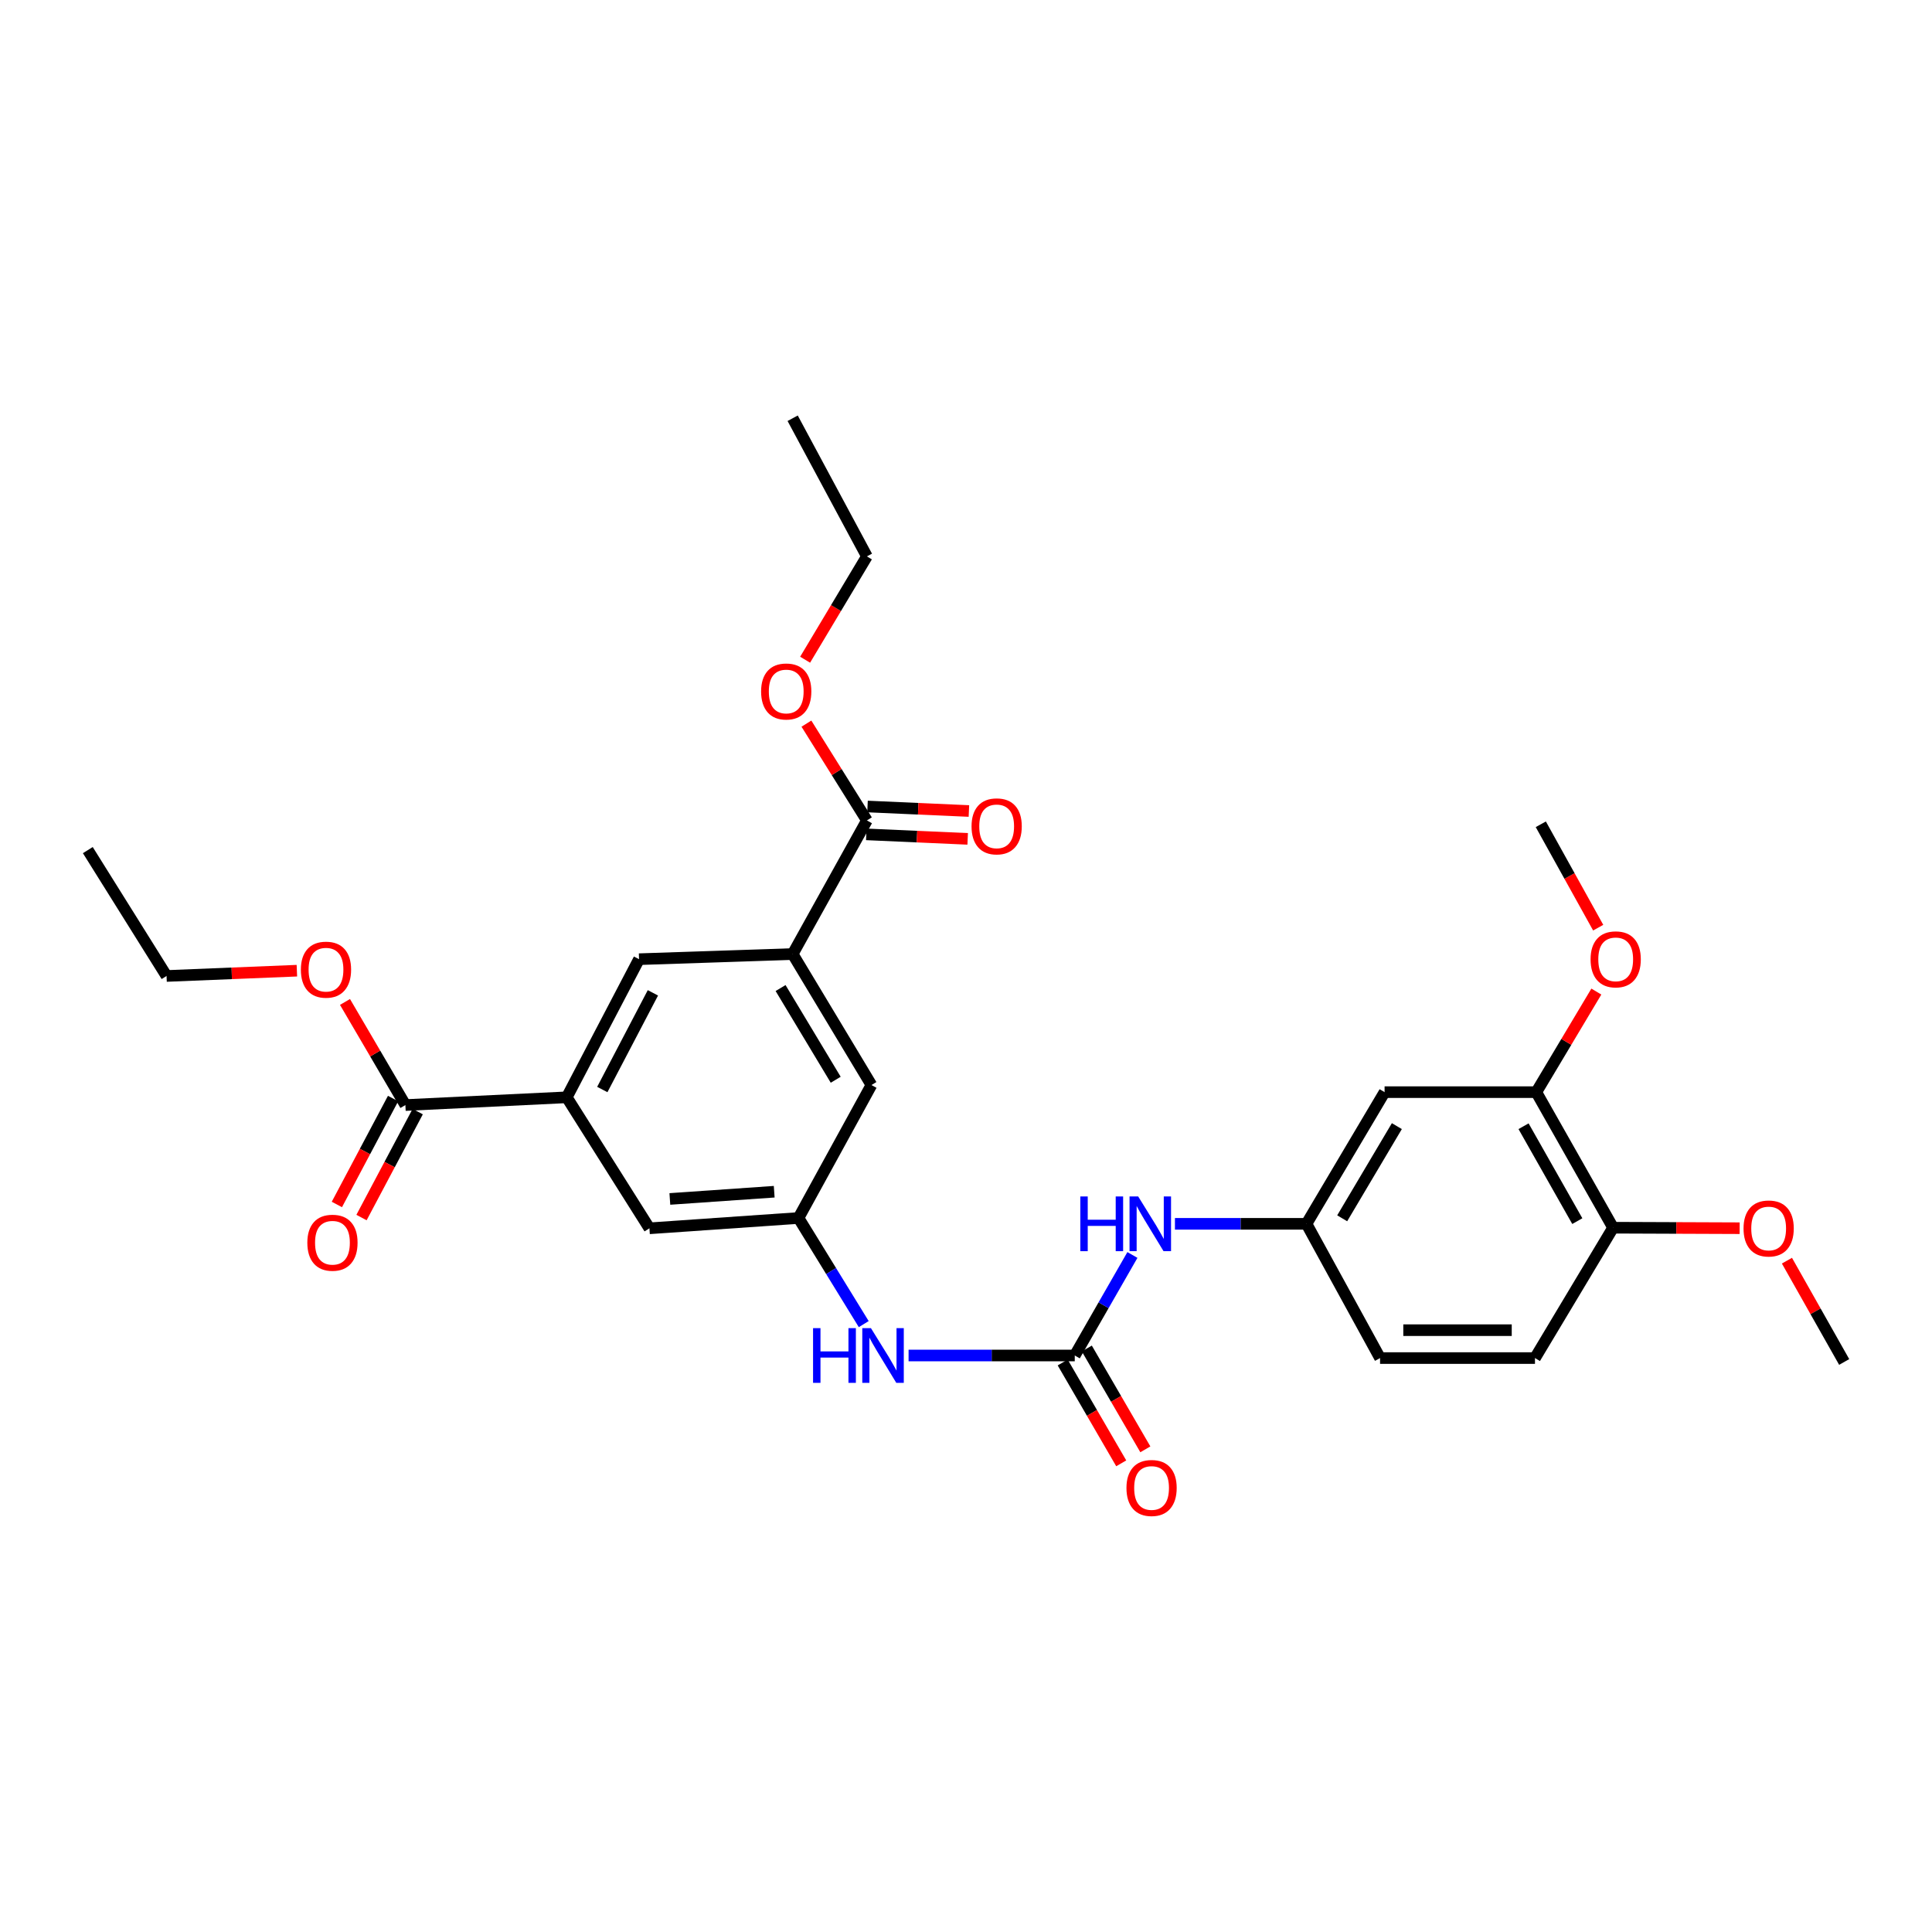 <?xml version='1.0' encoding='iso-8859-1'?>
<svg version='1.1' baseProfile='full'
              xmlns='http://www.w3.org/2000/svg'
                      xmlns:rdkit='http://www.rdkit.org/xml'
                      xmlns:xlink='http://www.w3.org/1999/xlink'
                  xml:space='preserve'
width='1000px' height='1000px' viewBox='0 0 1000 1000'>
<!-- END OF HEADER -->
<rect style='opacity:1.0;fill:#FFFFFF;stroke:none' width='1000' height='1000' x='0' y='0'> </rect>
<path class='bond-6' d='M 556.294,701.603 L 513.286,701.603' style='fill:none;fill-rule:evenodd;stroke:#000000;stroke-width:6px;stroke-linecap:butt;stroke-linejoin:miter;stroke-opacity:1' />
<path class='bond-6' d='M 513.286,701.603 L 470.279,701.603' style='fill:none;fill-rule:evenodd;stroke:#0000FF;stroke-width:6px;stroke-linecap:butt;stroke-linejoin:miter;stroke-opacity:1' />
<path class='bond-7' d='M 556.294,701.603 L 571.216,675.588' style='fill:none;fill-rule:evenodd;stroke:#000000;stroke-width:6px;stroke-linecap:butt;stroke-linejoin:miter;stroke-opacity:1' />
<path class='bond-7' d='M 571.216,675.588 L 586.138,649.573' style='fill:none;fill-rule:evenodd;stroke:#0000FF;stroke-width:6px;stroke-linecap:butt;stroke-linejoin:miter;stroke-opacity:1' />
<path class='bond-13' d='M 550.052,705.226 L 565.201,731.321' style='fill:none;fill-rule:evenodd;stroke:#000000;stroke-width:6px;stroke-linecap:butt;stroke-linejoin:miter;stroke-opacity:1' />
<path class='bond-13' d='M 565.201,731.321 L 580.349,757.417' style='fill:none;fill-rule:evenodd;stroke:#FF0000;stroke-width:6px;stroke-linecap:butt;stroke-linejoin:miter;stroke-opacity:1' />
<path class='bond-13' d='M 562.536,697.979 L 577.684,724.075' style='fill:none;fill-rule:evenodd;stroke:#000000;stroke-width:6px;stroke-linecap:butt;stroke-linejoin:miter;stroke-opacity:1' />
<path class='bond-13' d='M 577.684,724.075 L 592.832,750.17' style='fill:none;fill-rule:evenodd;stroke:#FF0000;stroke-width:6px;stroke-linecap:butt;stroke-linejoin:miter;stroke-opacity:1' />
<path class='bond-0' d='M 410.283,493.804 L 451.052,561.613' style='fill:none;fill-rule:evenodd;stroke:#000000;stroke-width:6px;stroke-linecap:butt;stroke-linejoin:miter;stroke-opacity:1' />
<path class='bond-0' d='M 404.027,511.413 L 432.566,558.88' style='fill:none;fill-rule:evenodd;stroke:#000000;stroke-width:6px;stroke-linecap:butt;stroke-linejoin:miter;stroke-opacity:1' />
<path class='bond-2' d='M 410.283,493.804 L 448.71,424.656' style='fill:none;fill-rule:evenodd;stroke:#000000;stroke-width:6px;stroke-linecap:butt;stroke-linejoin:miter;stroke-opacity:1' />
<path class='bond-5' d='M 410.283,493.804 L 330.765,496.474' style='fill:none;fill-rule:evenodd;stroke:#000000;stroke-width:6px;stroke-linecap:butt;stroke-linejoin:miter;stroke-opacity:1' />
<path class='bond-1' d='M 293.348,567.965 L 336.138,635.774' style='fill:none;fill-rule:evenodd;stroke:#000000;stroke-width:6px;stroke-linecap:butt;stroke-linejoin:miter;stroke-opacity:1' />
<path class='bond-3' d='M 293.348,567.965 L 209.83,571.982' style='fill:none;fill-rule:evenodd;stroke:#000000;stroke-width:6px;stroke-linecap:butt;stroke-linejoin:miter;stroke-opacity:1' />
<path class='bond-30' d='M 293.348,567.965 L 330.765,496.474' style='fill:none;fill-rule:evenodd;stroke:#000000;stroke-width:6px;stroke-linecap:butt;stroke-linejoin:miter;stroke-opacity:1' />
<path class='bond-30' d='M 311.75,563.934 L 337.941,513.891' style='fill:none;fill-rule:evenodd;stroke:#000000;stroke-width:6px;stroke-linecap:butt;stroke-linejoin:miter;stroke-opacity:1' />
<path class='bond-16' d='M 448.39,431.866 L 474.629,433.031' style='fill:none;fill-rule:evenodd;stroke:#000000;stroke-width:6px;stroke-linecap:butt;stroke-linejoin:miter;stroke-opacity:1' />
<path class='bond-16' d='M 474.629,433.031 L 500.869,434.197' style='fill:none;fill-rule:evenodd;stroke:#FF0000;stroke-width:6px;stroke-linecap:butt;stroke-linejoin:miter;stroke-opacity:1' />
<path class='bond-16' d='M 449.03,417.446 L 475.27,418.611' style='fill:none;fill-rule:evenodd;stroke:#000000;stroke-width:6px;stroke-linecap:butt;stroke-linejoin:miter;stroke-opacity:1' />
<path class='bond-16' d='M 475.27,418.611 L 501.509,419.777' style='fill:none;fill-rule:evenodd;stroke:#FF0000;stroke-width:6px;stroke-linecap:butt;stroke-linejoin:miter;stroke-opacity:1' />
<path class='bond-19' d='M 448.71,424.656 L 433.056,399.605' style='fill:none;fill-rule:evenodd;stroke:#000000;stroke-width:6px;stroke-linecap:butt;stroke-linejoin:miter;stroke-opacity:1' />
<path class='bond-19' d='M 433.056,399.605 L 417.401,374.555' style='fill:none;fill-rule:evenodd;stroke:#FF0000;stroke-width:6px;stroke-linecap:butt;stroke-linejoin:miter;stroke-opacity:1' />
<path class='bond-15' d='M 203.454,568.6 L 188.91,596.018' style='fill:none;fill-rule:evenodd;stroke:#000000;stroke-width:6px;stroke-linecap:butt;stroke-linejoin:miter;stroke-opacity:1' />
<path class='bond-15' d='M 188.91,596.018 L 174.365,623.435' style='fill:none;fill-rule:evenodd;stroke:#FF0000;stroke-width:6px;stroke-linecap:butt;stroke-linejoin:miter;stroke-opacity:1' />
<path class='bond-15' d='M 216.205,575.364 L 201.661,602.782' style='fill:none;fill-rule:evenodd;stroke:#000000;stroke-width:6px;stroke-linecap:butt;stroke-linejoin:miter;stroke-opacity:1' />
<path class='bond-15' d='M 201.661,602.782 L 187.116,630.2' style='fill:none;fill-rule:evenodd;stroke:#FF0000;stroke-width:6px;stroke-linecap:butt;stroke-linejoin:miter;stroke-opacity:1' />
<path class='bond-20' d='M 209.83,571.982 L 194.199,545.295' style='fill:none;fill-rule:evenodd;stroke:#000000;stroke-width:6px;stroke-linecap:butt;stroke-linejoin:miter;stroke-opacity:1' />
<path class='bond-20' d='M 194.199,545.295 L 178.568,518.608' style='fill:none;fill-rule:evenodd;stroke:#FF0000;stroke-width:6px;stroke-linecap:butt;stroke-linejoin:miter;stroke-opacity:1' />
<path class='bond-4' d='M 413.298,630.433 L 430.182,657.894' style='fill:none;fill-rule:evenodd;stroke:#000000;stroke-width:6px;stroke-linecap:butt;stroke-linejoin:miter;stroke-opacity:1' />
<path class='bond-4' d='M 430.182,657.894 L 447.067,685.354' style='fill:none;fill-rule:evenodd;stroke:#0000FF;stroke-width:6px;stroke-linecap:butt;stroke-linejoin:miter;stroke-opacity:1' />
<path class='bond-10' d='M 413.298,630.433 L 336.138,635.774' style='fill:none;fill-rule:evenodd;stroke:#000000;stroke-width:6px;stroke-linecap:butt;stroke-linejoin:miter;stroke-opacity:1' />
<path class='bond-10' d='M 400.727,616.834 L 346.715,620.573' style='fill:none;fill-rule:evenodd;stroke:#000000;stroke-width:6px;stroke-linecap:butt;stroke-linejoin:miter;stroke-opacity:1' />
<path class='bond-11' d='M 413.298,630.433 L 451.052,561.613' style='fill:none;fill-rule:evenodd;stroke:#000000;stroke-width:6px;stroke-linecap:butt;stroke-linejoin:miter;stroke-opacity:1' />
<path class='bond-12' d='M 608.148,633.448 L 642.192,633.448' style='fill:none;fill-rule:evenodd;stroke:#0000FF;stroke-width:6px;stroke-linecap:butt;stroke-linejoin:miter;stroke-opacity:1' />
<path class='bond-12' d='M 642.192,633.448 L 676.235,633.448' style='fill:none;fill-rule:evenodd;stroke:#000000;stroke-width:6px;stroke-linecap:butt;stroke-linejoin:miter;stroke-opacity:1' />
<path class='bond-8' d='M 716.659,565.294 L 676.235,633.448' style='fill:none;fill-rule:evenodd;stroke:#000000;stroke-width:6px;stroke-linecap:butt;stroke-linejoin:miter;stroke-opacity:1' />
<path class='bond-8' d='M 723.011,582.881 L 694.714,630.589' style='fill:none;fill-rule:evenodd;stroke:#000000;stroke-width:6px;stroke-linecap:butt;stroke-linejoin:miter;stroke-opacity:1' />
<path class='bond-9' d='M 716.659,565.294 L 795.182,565.294' style='fill:none;fill-rule:evenodd;stroke:#000000;stroke-width:6px;stroke-linecap:butt;stroke-linejoin:miter;stroke-opacity:1' />
<path class='bond-21' d='M 795.182,565.294 L 810.726,539.266' style='fill:none;fill-rule:evenodd;stroke:#000000;stroke-width:6px;stroke-linecap:butt;stroke-linejoin:miter;stroke-opacity:1' />
<path class='bond-21' d='M 810.726,539.266 L 826.269,513.238' style='fill:none;fill-rule:evenodd;stroke:#FF0000;stroke-width:6px;stroke-linecap:butt;stroke-linejoin:miter;stroke-opacity:1' />
<path class='bond-29' d='M 795.182,565.294 L 834.933,635.461' style='fill:none;fill-rule:evenodd;stroke:#000000;stroke-width:6px;stroke-linecap:butt;stroke-linejoin:miter;stroke-opacity:1' />
<path class='bond-29' d='M 788.586,582.934 L 816.411,632.051' style='fill:none;fill-rule:evenodd;stroke:#000000;stroke-width:6px;stroke-linecap:butt;stroke-linejoin:miter;stroke-opacity:1' />
<path class='bond-18' d='M 676.235,633.448 L 714.318,702.934' style='fill:none;fill-rule:evenodd;stroke:#000000;stroke-width:6px;stroke-linecap:butt;stroke-linejoin:miter;stroke-opacity:1' />
<path class='bond-14' d='M 834.933,635.461 L 794.501,702.934' style='fill:none;fill-rule:evenodd;stroke:#000000;stroke-width:6px;stroke-linecap:butt;stroke-linejoin:miter;stroke-opacity:1' />
<path class='bond-22' d='M 834.933,635.461 L 867.686,635.588' style='fill:none;fill-rule:evenodd;stroke:#000000;stroke-width:6px;stroke-linecap:butt;stroke-linejoin:miter;stroke-opacity:1' />
<path class='bond-22' d='M 867.686,635.588 L 900.439,635.716' style='fill:none;fill-rule:evenodd;stroke:#FF0000;stroke-width:6px;stroke-linecap:butt;stroke-linejoin:miter;stroke-opacity:1' />
<path class='bond-17' d='M 794.501,702.934 L 714.318,702.934' style='fill:none;fill-rule:evenodd;stroke:#000000;stroke-width:6px;stroke-linecap:butt;stroke-linejoin:miter;stroke-opacity:1' />
<path class='bond-17' d='M 782.473,688.499 L 726.345,688.499' style='fill:none;fill-rule:evenodd;stroke:#000000;stroke-width:6px;stroke-linecap:butt;stroke-linejoin:miter;stroke-opacity:1' />
<path class='bond-23' d='M 416.728,341.47 L 432.719,314.732' style='fill:none;fill-rule:evenodd;stroke:#FF0000;stroke-width:6px;stroke-linecap:butt;stroke-linejoin:miter;stroke-opacity:1' />
<path class='bond-23' d='M 432.719,314.732 L 448.71,287.994' style='fill:none;fill-rule:evenodd;stroke:#000000;stroke-width:6px;stroke-linecap:butt;stroke-linejoin:miter;stroke-opacity:1' />
<path class='bond-24' d='M 153.667,502.427 L 119.937,503.797' style='fill:none;fill-rule:evenodd;stroke:#FF0000;stroke-width:6px;stroke-linecap:butt;stroke-linejoin:miter;stroke-opacity:1' />
<path class='bond-24' d='M 119.937,503.797 L 86.207,505.167' style='fill:none;fill-rule:evenodd;stroke:#000000;stroke-width:6px;stroke-linecap:butt;stroke-linejoin:miter;stroke-opacity:1' />
<path class='bond-25' d='M 827.222,480.158 L 812.369,453.401' style='fill:none;fill-rule:evenodd;stroke:#FF0000;stroke-width:6px;stroke-linecap:butt;stroke-linejoin:miter;stroke-opacity:1' />
<path class='bond-25' d='M 812.369,453.401 L 797.516,426.644' style='fill:none;fill-rule:evenodd;stroke:#000000;stroke-width:6px;stroke-linecap:butt;stroke-linejoin:miter;stroke-opacity:1' />
<path class='bond-26' d='M 924.916,652.52 L 939.731,678.737' style='fill:none;fill-rule:evenodd;stroke:#FF0000;stroke-width:6px;stroke-linecap:butt;stroke-linejoin:miter;stroke-opacity:1' />
<path class='bond-26' d='M 939.731,678.737 L 954.545,704.954' style='fill:none;fill-rule:evenodd;stroke:#000000;stroke-width:6px;stroke-linecap:butt;stroke-linejoin:miter;stroke-opacity:1' />
<path class='bond-27' d='M 448.71,287.994 L 410.283,216.488' style='fill:none;fill-rule:evenodd;stroke:#000000;stroke-width:6px;stroke-linecap:butt;stroke-linejoin:miter;stroke-opacity:1' />
<path class='bond-28' d='M 86.207,505.167 L 45.455,440.012' style='fill:none;fill-rule:evenodd;stroke:#000000;stroke-width:6px;stroke-linecap:butt;stroke-linejoin:miter;stroke-opacity:1' />
<path  class='atom-7' d='M 420.838 687.443
L 424.678 687.443
L 424.678 699.483
L 439.158 699.483
L 439.158 687.443
L 442.998 687.443
L 442.998 715.763
L 439.158 715.763
L 439.158 702.683
L 424.678 702.683
L 424.678 715.763
L 420.838 715.763
L 420.838 687.443
' fill='#0000FF'/>
<path  class='atom-7' d='M 450.798 687.443
L 460.078 702.443
Q 460.998 703.923, 462.478 706.603
Q 463.958 709.283, 464.038 709.443
L 464.038 687.443
L 467.798 687.443
L 467.798 715.763
L 463.918 715.763
L 453.958 699.363
Q 452.798 697.443, 451.558 695.243
Q 450.358 693.043, 449.998 692.363
L 449.998 715.763
L 446.318 715.763
L 446.318 687.443
L 450.798 687.443
' fill='#0000FF'/>
<path  class='atom-8' d='M 559.167 619.288
L 563.007 619.288
L 563.007 631.328
L 577.487 631.328
L 577.487 619.288
L 581.327 619.288
L 581.327 647.608
L 577.487 647.608
L 577.487 634.528
L 563.007 634.528
L 563.007 647.608
L 559.167 647.608
L 559.167 619.288
' fill='#0000FF'/>
<path  class='atom-8' d='M 589.127 619.288
L 598.407 634.288
Q 599.327 635.768, 600.807 638.448
Q 602.287 641.128, 602.367 641.288
L 602.367 619.288
L 606.127 619.288
L 606.127 647.608
L 602.247 647.608
L 592.287 631.208
Q 591.127 629.288, 589.887 627.088
Q 588.687 624.888, 588.327 624.208
L 588.327 647.608
L 584.647 647.608
L 584.647 619.288
L 589.127 619.288
' fill='#0000FF'/>
<path  class='atom-14' d='M 583.053 770.173
Q 583.053 763.373, 586.413 759.573
Q 589.773 755.773, 596.053 755.773
Q 602.333 755.773, 605.693 759.573
Q 609.053 763.373, 609.053 770.173
Q 609.053 777.053, 605.653 780.973
Q 602.253 784.853, 596.053 784.853
Q 589.813 784.853, 586.413 780.973
Q 583.053 777.093, 583.053 770.173
M 596.053 781.653
Q 600.373 781.653, 602.693 778.773
Q 605.053 775.853, 605.053 770.173
Q 605.053 764.613, 602.693 761.813
Q 600.373 758.973, 596.053 758.973
Q 591.733 758.973, 589.373 761.773
Q 587.053 764.573, 587.053 770.173
Q 587.053 775.893, 589.373 778.773
Q 591.733 781.653, 596.053 781.653
' fill='#FF0000'/>
<path  class='atom-16' d='M 159.076 643.231
Q 159.076 636.431, 162.436 632.631
Q 165.796 628.831, 172.076 628.831
Q 178.356 628.831, 181.716 632.631
Q 185.076 636.431, 185.076 643.231
Q 185.076 650.111, 181.676 654.031
Q 178.276 657.911, 172.076 657.911
Q 165.836 657.911, 162.436 654.031
Q 159.076 650.151, 159.076 643.231
M 172.076 654.711
Q 176.396 654.711, 178.716 651.831
Q 181.076 648.911, 181.076 643.231
Q 181.076 637.671, 178.716 634.871
Q 176.396 632.031, 172.076 632.031
Q 167.756 632.031, 165.396 634.831
Q 163.076 637.631, 163.076 643.231
Q 163.076 648.951, 165.396 651.831
Q 167.756 654.711, 172.076 654.711
' fill='#FF0000'/>
<path  class='atom-17' d='M 502.87 427.719
Q 502.87 420.919, 506.23 417.119
Q 509.59 413.319, 515.87 413.319
Q 522.15 413.319, 525.51 417.119
Q 528.87 420.919, 528.87 427.719
Q 528.87 434.599, 525.47 438.519
Q 522.07 442.399, 515.87 442.399
Q 509.63 442.399, 506.23 438.519
Q 502.87 434.639, 502.87 427.719
M 515.87 439.199
Q 520.19 439.199, 522.51 436.319
Q 524.87 433.399, 524.87 427.719
Q 524.87 422.159, 522.51 419.359
Q 520.19 416.519, 515.87 416.519
Q 511.55 416.519, 509.19 419.319
Q 506.87 422.119, 506.87 427.719
Q 506.87 433.439, 509.19 436.319
Q 511.55 439.199, 515.87 439.199
' fill='#FF0000'/>
<path  class='atom-20' d='M 393.947 357.905
Q 393.947 351.105, 397.307 347.305
Q 400.667 343.505, 406.947 343.505
Q 413.227 343.505, 416.587 347.305
Q 419.947 351.105, 419.947 357.905
Q 419.947 364.785, 416.547 368.705
Q 413.147 372.585, 406.947 372.585
Q 400.707 372.585, 397.307 368.705
Q 393.947 364.825, 393.947 357.905
M 406.947 369.385
Q 411.267 369.385, 413.587 366.505
Q 415.947 363.585, 415.947 357.905
Q 415.947 352.345, 413.587 349.545
Q 411.267 346.705, 406.947 346.705
Q 402.627 346.705, 400.267 349.505
Q 397.947 352.305, 397.947 357.905
Q 397.947 363.625, 400.267 366.505
Q 402.627 369.385, 406.947 369.385
' fill='#FF0000'/>
<path  class='atom-21' d='M 155.732 501.895
Q 155.732 495.095, 159.092 491.295
Q 162.452 487.495, 168.732 487.495
Q 175.012 487.495, 178.372 491.295
Q 181.732 495.095, 181.732 501.895
Q 181.732 508.775, 178.332 512.695
Q 174.932 516.575, 168.732 516.575
Q 162.492 516.575, 159.092 512.695
Q 155.732 508.815, 155.732 501.895
M 168.732 513.375
Q 173.052 513.375, 175.372 510.495
Q 177.732 507.575, 177.732 501.895
Q 177.732 496.335, 175.372 493.535
Q 173.052 490.695, 168.732 490.695
Q 164.412 490.695, 162.052 493.495
Q 159.732 496.295, 159.732 501.895
Q 159.732 507.615, 162.052 510.495
Q 164.412 513.375, 168.732 513.375
' fill='#FF0000'/>
<path  class='atom-22' d='M 823.28 496.554
Q 823.28 489.754, 826.64 485.954
Q 830 482.154, 836.28 482.154
Q 842.56 482.154, 845.92 485.954
Q 849.28 489.754, 849.28 496.554
Q 849.28 503.434, 845.88 507.354
Q 842.48 511.234, 836.28 511.234
Q 830.04 511.234, 826.64 507.354
Q 823.28 503.474, 823.28 496.554
M 836.28 508.034
Q 840.6 508.034, 842.92 505.154
Q 845.28 502.234, 845.28 496.554
Q 845.28 490.994, 842.92 488.194
Q 840.6 485.354, 836.28 485.354
Q 831.96 485.354, 829.6 488.154
Q 827.28 490.954, 827.28 496.554
Q 827.28 502.274, 829.6 505.154
Q 831.96 508.034, 836.28 508.034
' fill='#FF0000'/>
<path  class='atom-23' d='M 902.452 635.854
Q 902.452 629.054, 905.812 625.254
Q 909.172 621.454, 915.452 621.454
Q 921.732 621.454, 925.092 625.254
Q 928.452 629.054, 928.452 635.854
Q 928.452 642.734, 925.052 646.654
Q 921.652 650.534, 915.452 650.534
Q 909.212 650.534, 905.812 646.654
Q 902.452 642.774, 902.452 635.854
M 915.452 647.334
Q 919.772 647.334, 922.092 644.454
Q 924.452 641.534, 924.452 635.854
Q 924.452 630.294, 922.092 627.494
Q 919.772 624.654, 915.452 624.654
Q 911.132 624.654, 908.772 627.454
Q 906.452 630.254, 906.452 635.854
Q 906.452 641.574, 908.772 644.454
Q 911.132 647.334, 915.452 647.334
' fill='#FF0000'/>
</svg>
